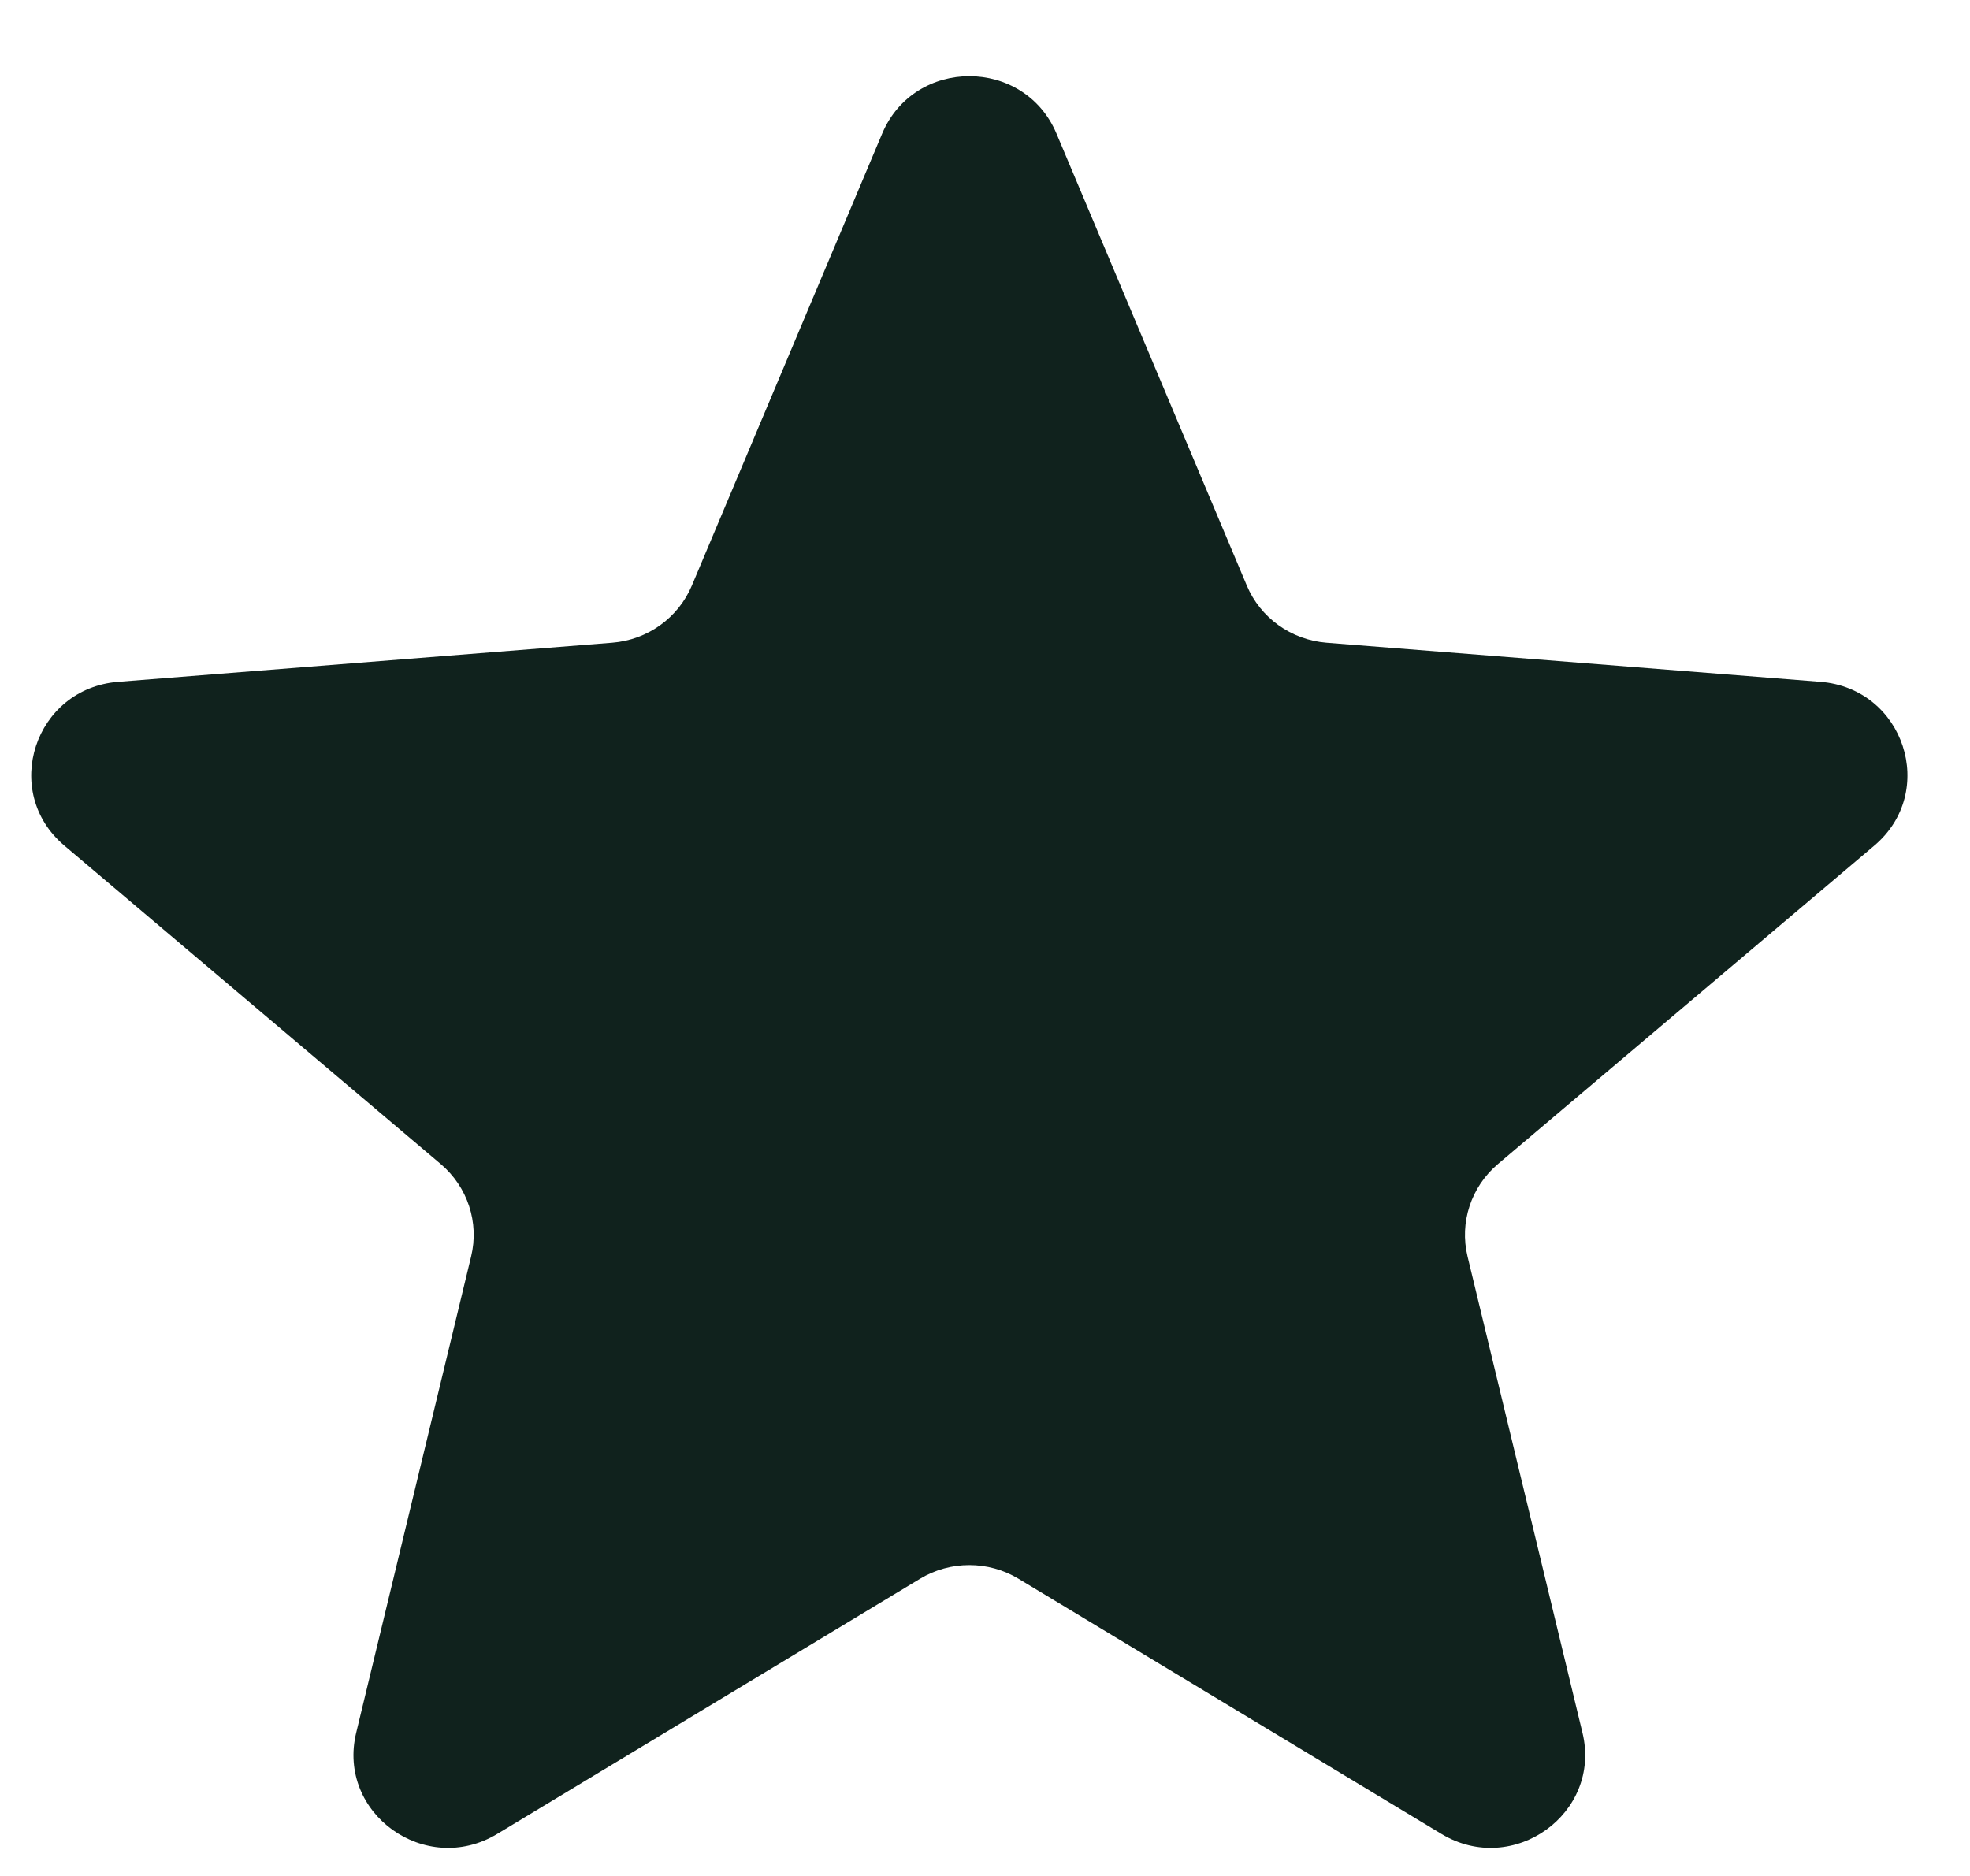 <svg width="21" height="20" viewBox="0 0 21 20" fill="none" xmlns="http://www.w3.org/2000/svg">
<path d="M9.404 1.424C9.748 0.608 10.918 0.608 11.262 1.424L13.291 6.243C13.436 6.587 13.764 6.822 14.14 6.852L19.406 7.269C20.298 7.34 20.66 8.44 19.98 9.015L15.968 12.41C15.681 12.653 15.556 13.034 15.644 13.396L16.869 18.473C17.077 19.333 16.13 20.013 15.366 19.552L10.857 16.831C10.536 16.637 10.13 16.637 9.808 16.831L5.3 19.552C4.536 20.013 3.589 19.333 3.797 18.473L5.022 13.396C5.11 13.034 4.985 12.653 4.698 12.41L0.686 9.015C0.006 8.44 0.368 7.34 1.26 7.269L6.526 6.852C6.903 6.822 7.23 6.587 7.375 6.243L9.404 1.424Z" fill="#10221D"/>
</svg>
